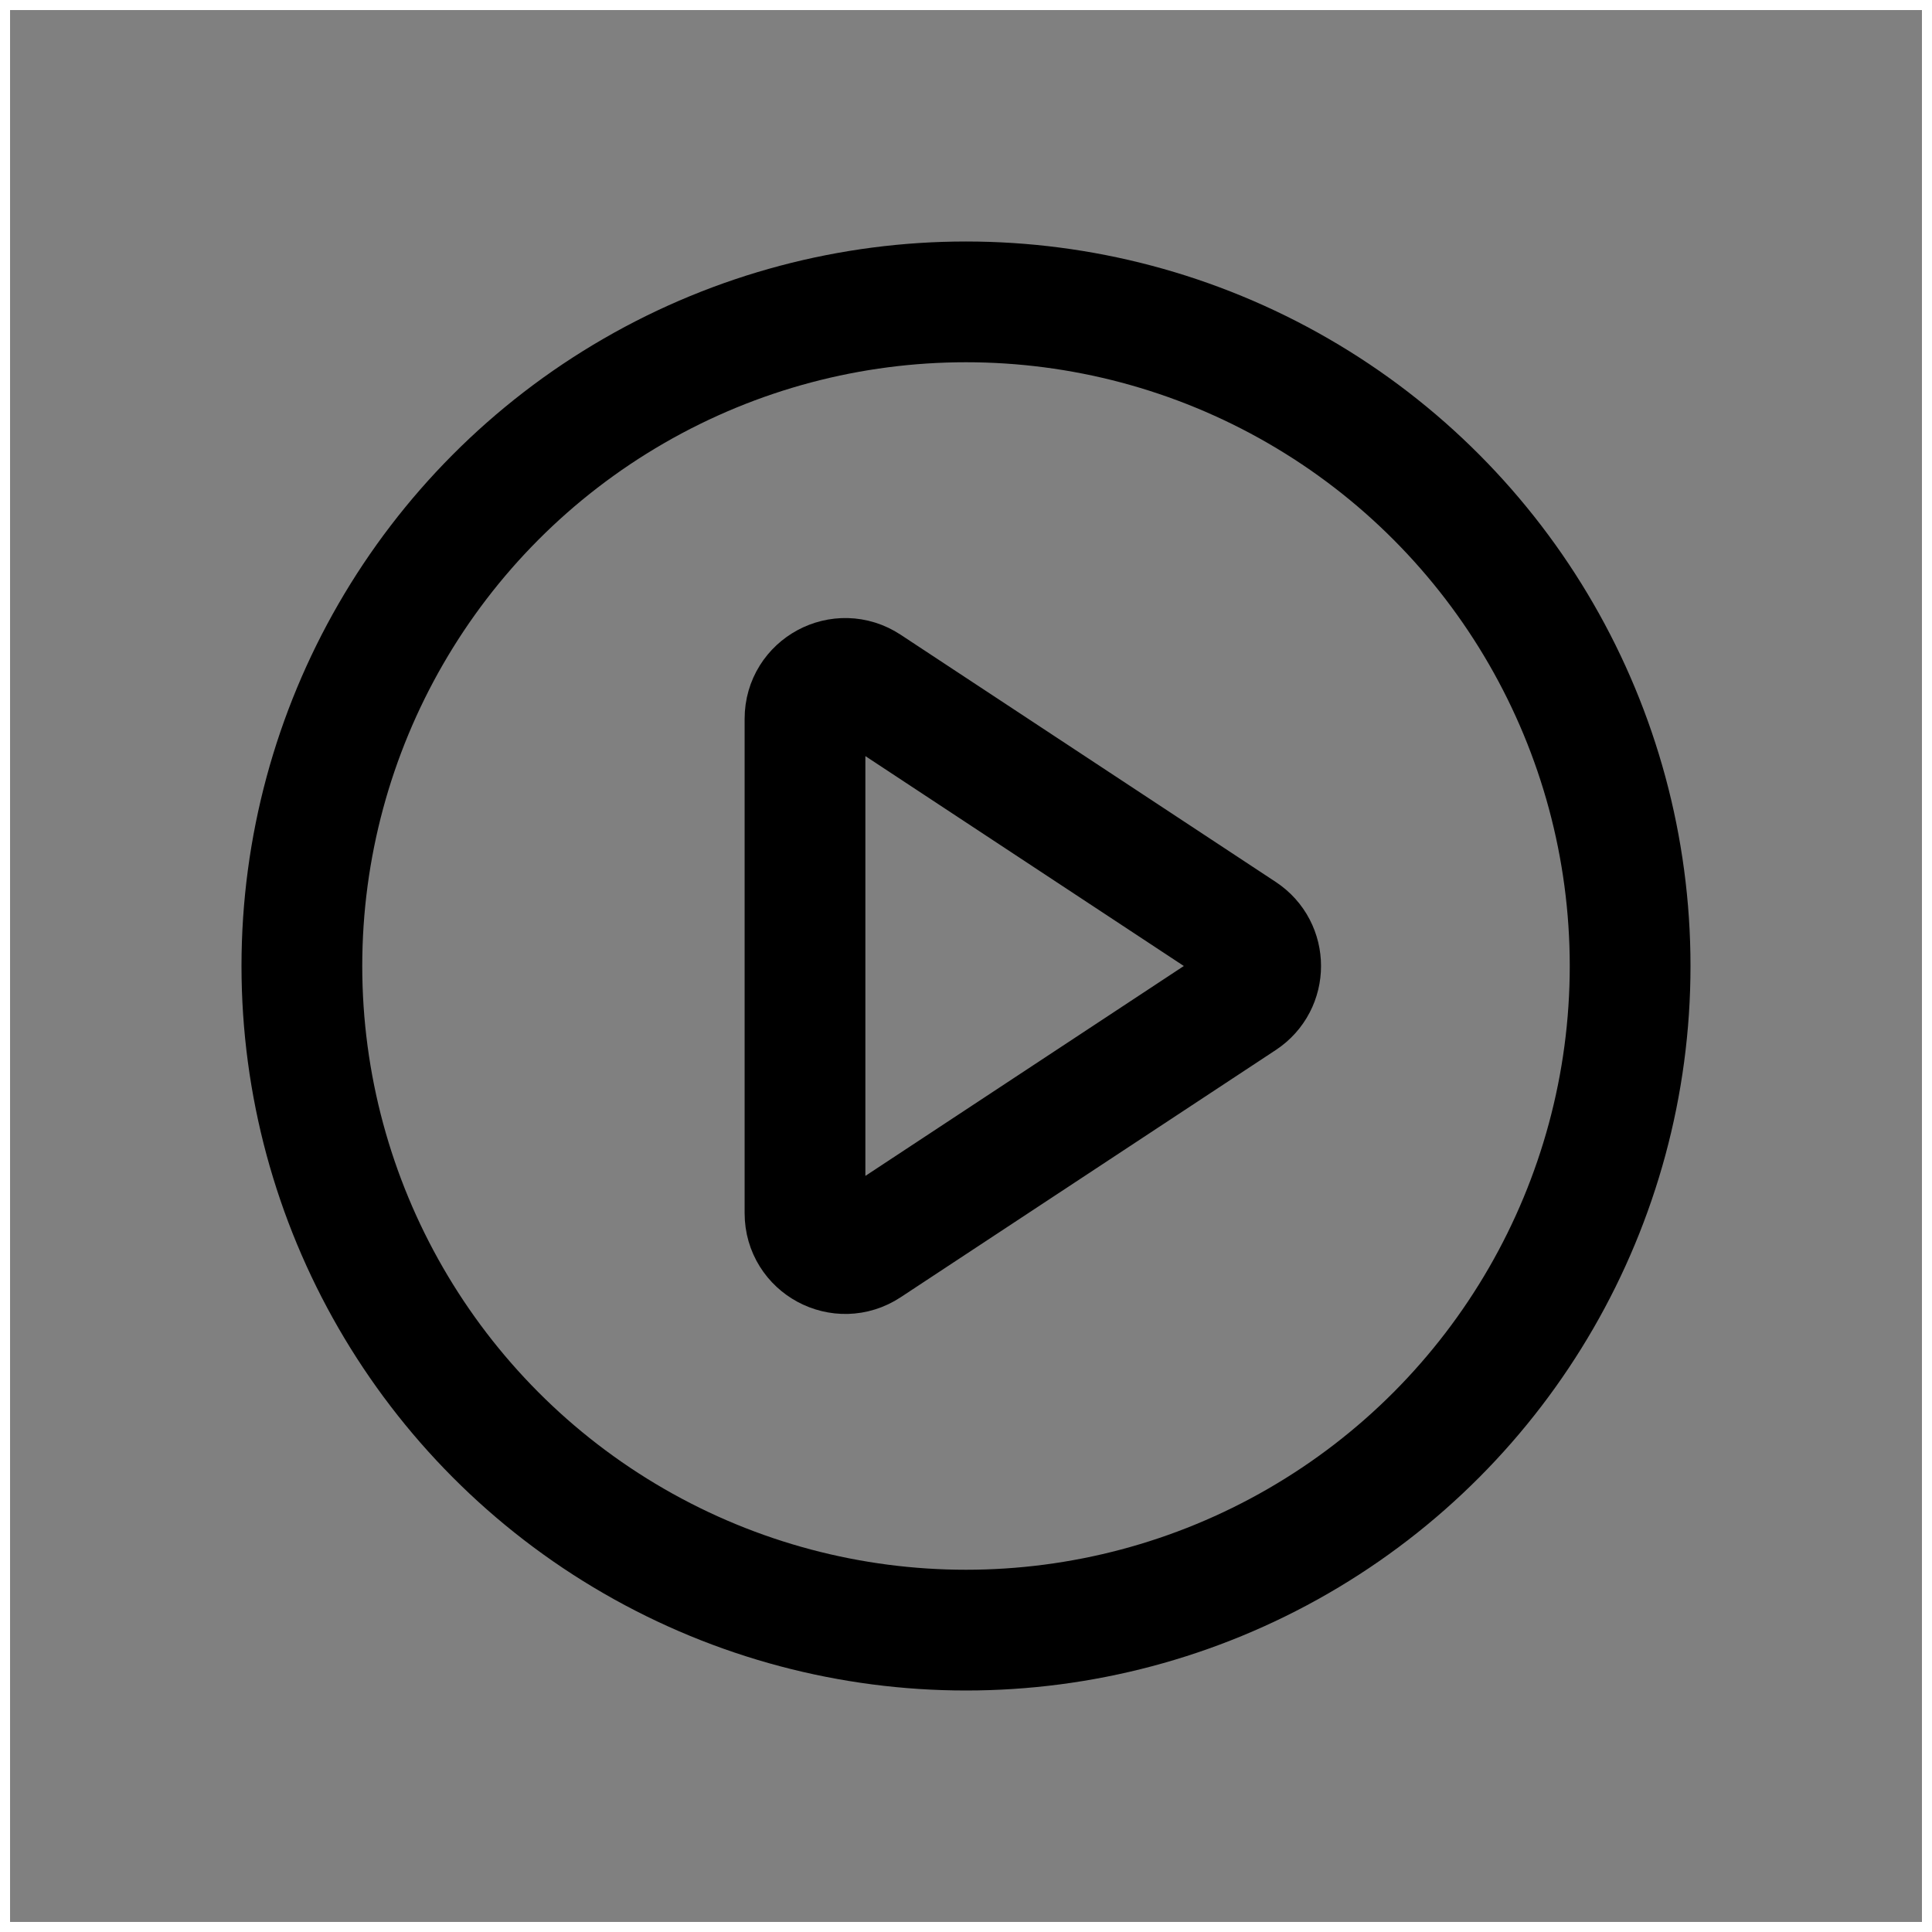 <svg width="96" height="96" viewBox="0 0 96 96" fill="none" xmlns="http://www.w3.org/2000/svg">
<rect x="0" y="0" width="96" height="96" fill="#808080" stroke="none"/>
<rect width="96" height="96" stroke="white"/>
<path fill-rule="evenodd" clip-rule="evenodd" d="M43.101 34.044C41.771 33.167 40 34.121 40 35.714V48V60.286C40 61.879 41.771 62.833 43.101 61.956L52.138 56L61.742 49.67C62.941 48.88 62.941 47.12 61.742 46.33L52.138 40L43.101 34.044Z" stroke="black" stroke-width="6"/>
<circle cx="48" cy="48" r="33" stroke="black" stroke-width="6"/>
</svg>
